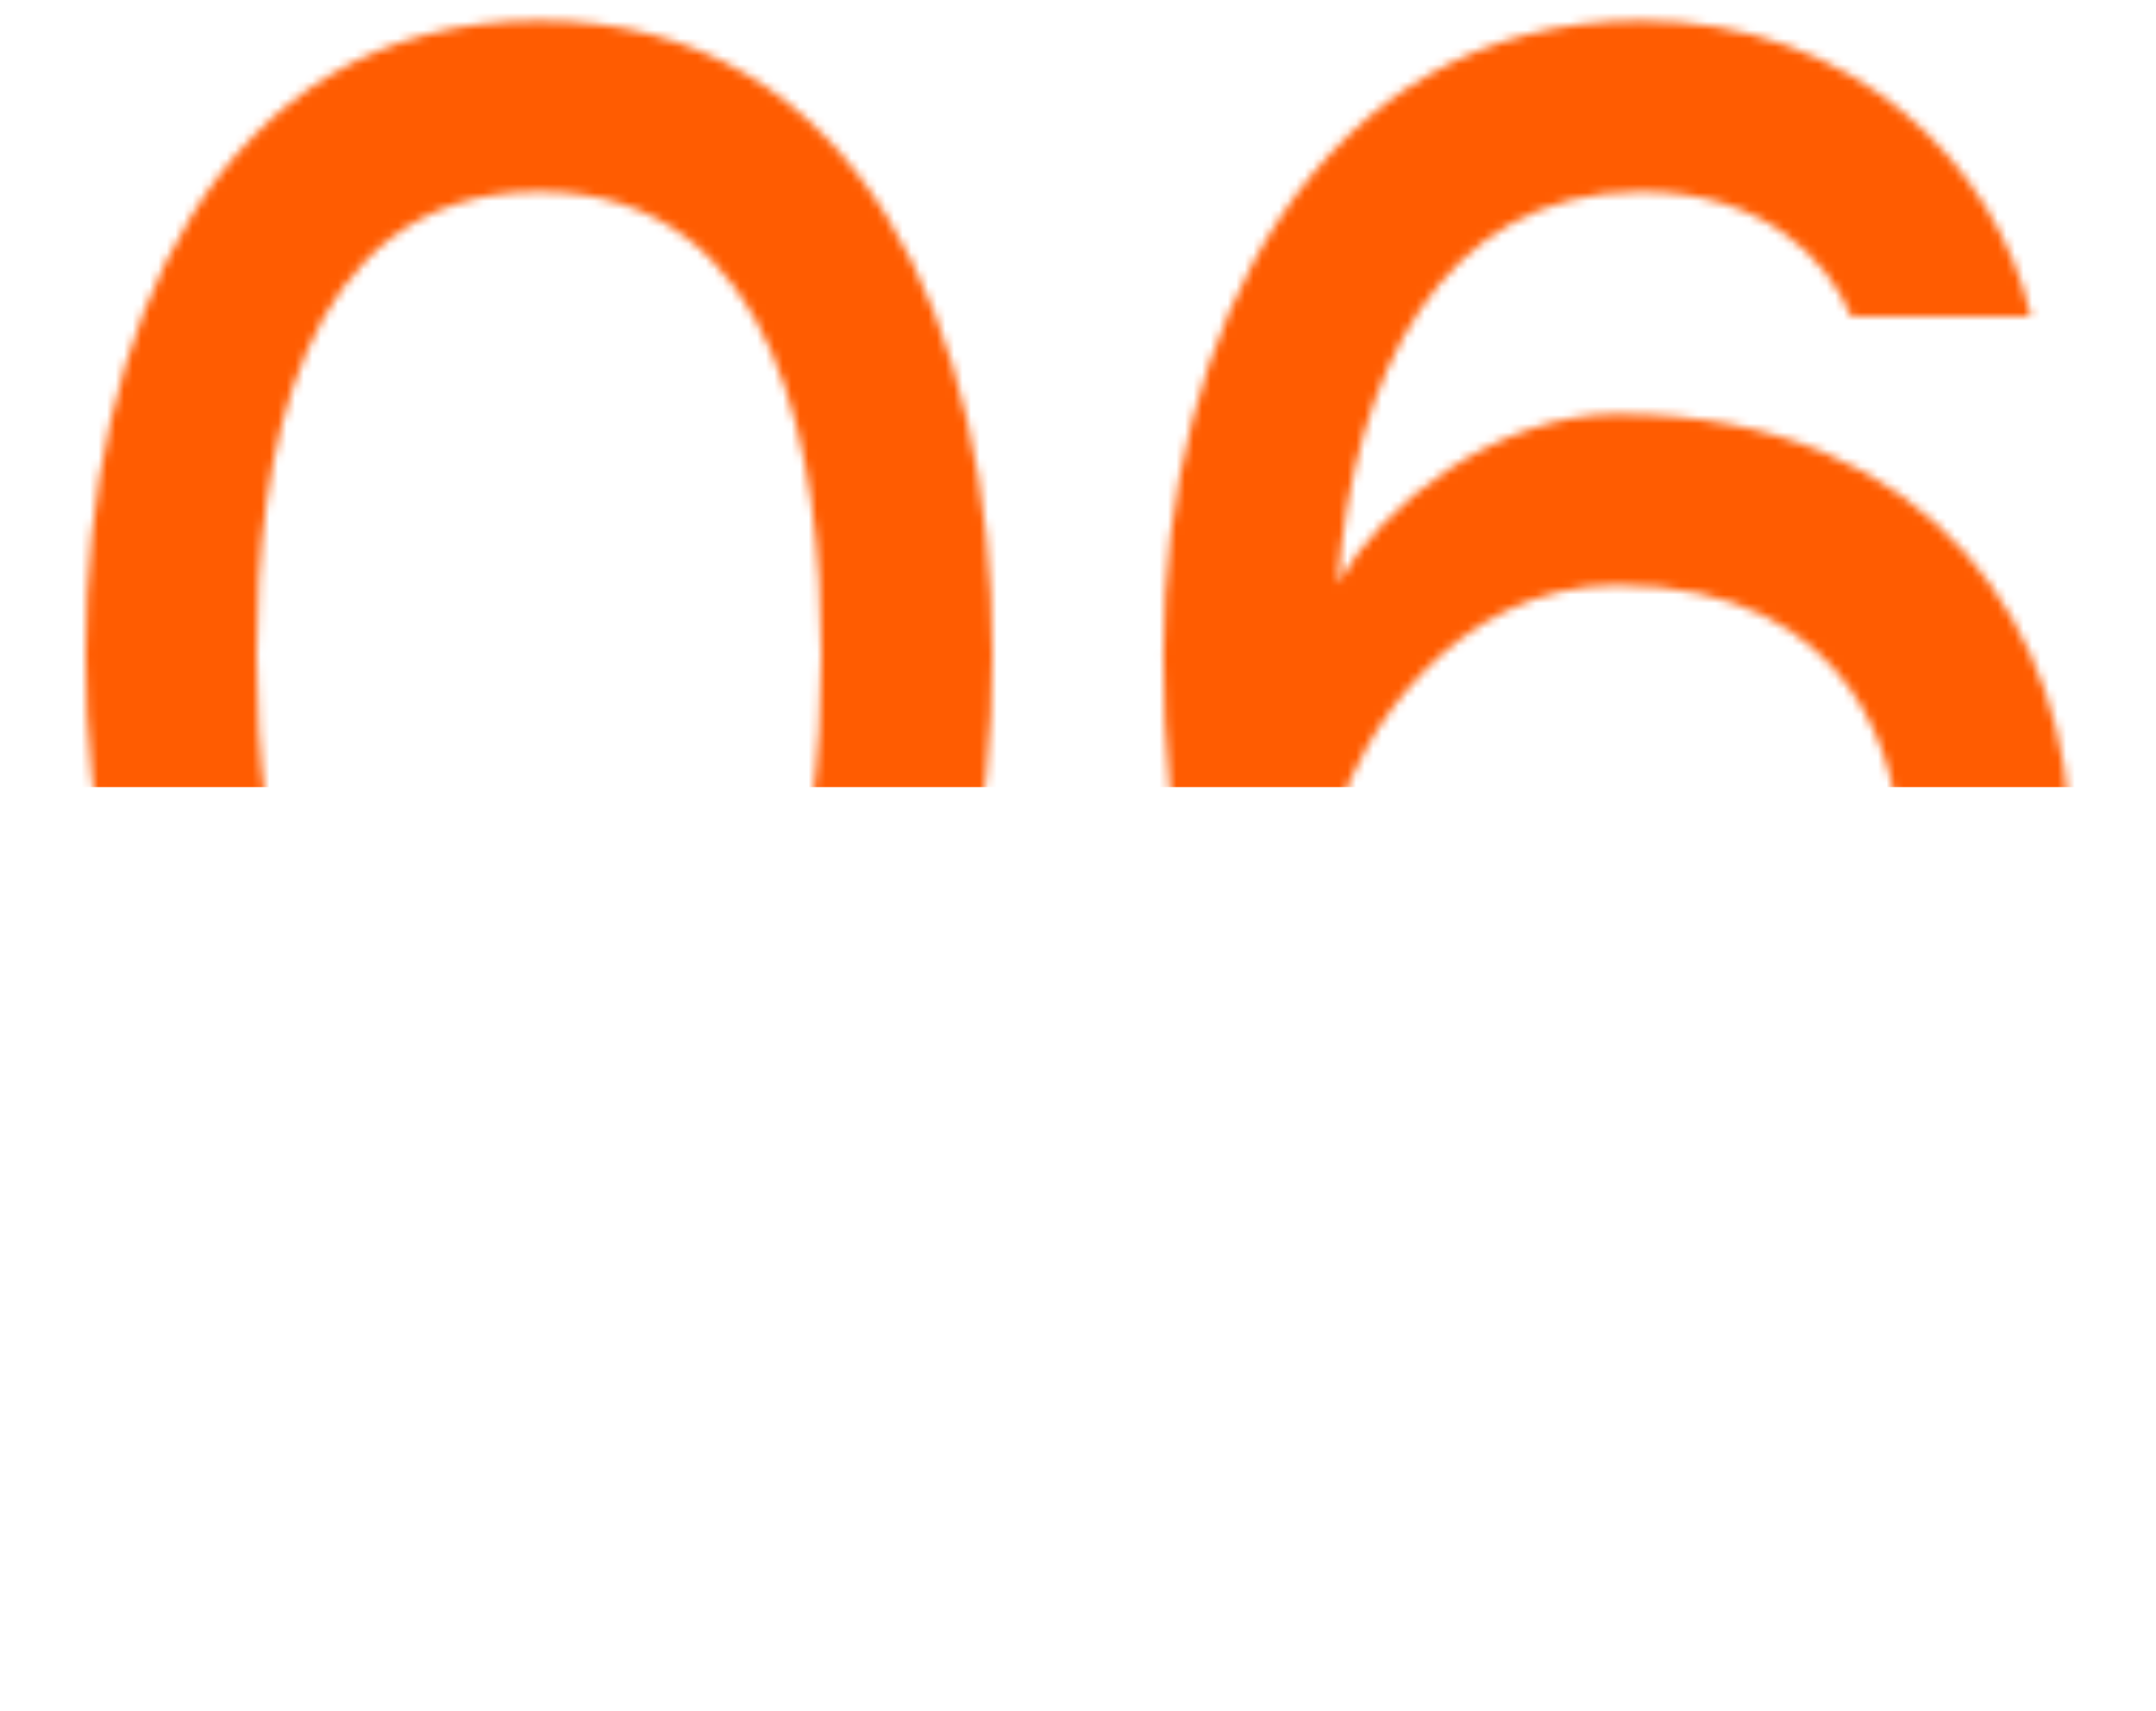 <?xml version="1.0" encoding="UTF-8"?> <svg xmlns="http://www.w3.org/2000/svg" width="252" height="200" viewBox="0 0 252 200" fill="none"><mask id="mask0_88_1063" style="mask-type:alpha" maskUnits="userSpaceOnUse" x="10" y="2" width="232" height="149"><path d="M63 2.4C100.8 2.4 116 38.8 116 76.6C116 114.4 100.8 150.6 63 150.6C25.2 150.6 10 114.4 10 76.6C10 38.8 25.2 2.4 63 2.4ZM63 130.6C91.4 130.6 96 99 96 76.6C96 54.2 91.4 22.4 63 22.4C34.6 22.4 30 54.2 30 76.6C30 99 34.6 130.6 63 130.6ZM237.377 37H216.377C213.577 30.2 205.977 22.4 191.777 22.4C168.377 22.4 158.177 44 156.377 68.2C161.577 58.8 175.177 48.4 188.977 48.4C226.777 48.4 241.977 74.8 241.977 98.6C241.977 122.4 226.777 150.6 188.977 150.6C151.177 150.6 135.977 118.4 135.977 76.6C135.977 38.8 153.977 2.4 191.777 2.4C216.777 2.4 233.377 19.4 237.377 37ZM188.977 130.6C217.377 130.6 221.977 107 221.977 98.6C221.977 90.2 217.377 68.4 188.977 68.4C169.777 68.4 158.777 86.6 156.577 94.6C158.577 110.2 165.977 130.6 188.977 130.6Z" fill="black"></path></mask><g mask="url(#mask0_88_1063)"><rect x="-7" y="-22" width="256" height="114" fill="#FF5C01"></rect></g></svg> 